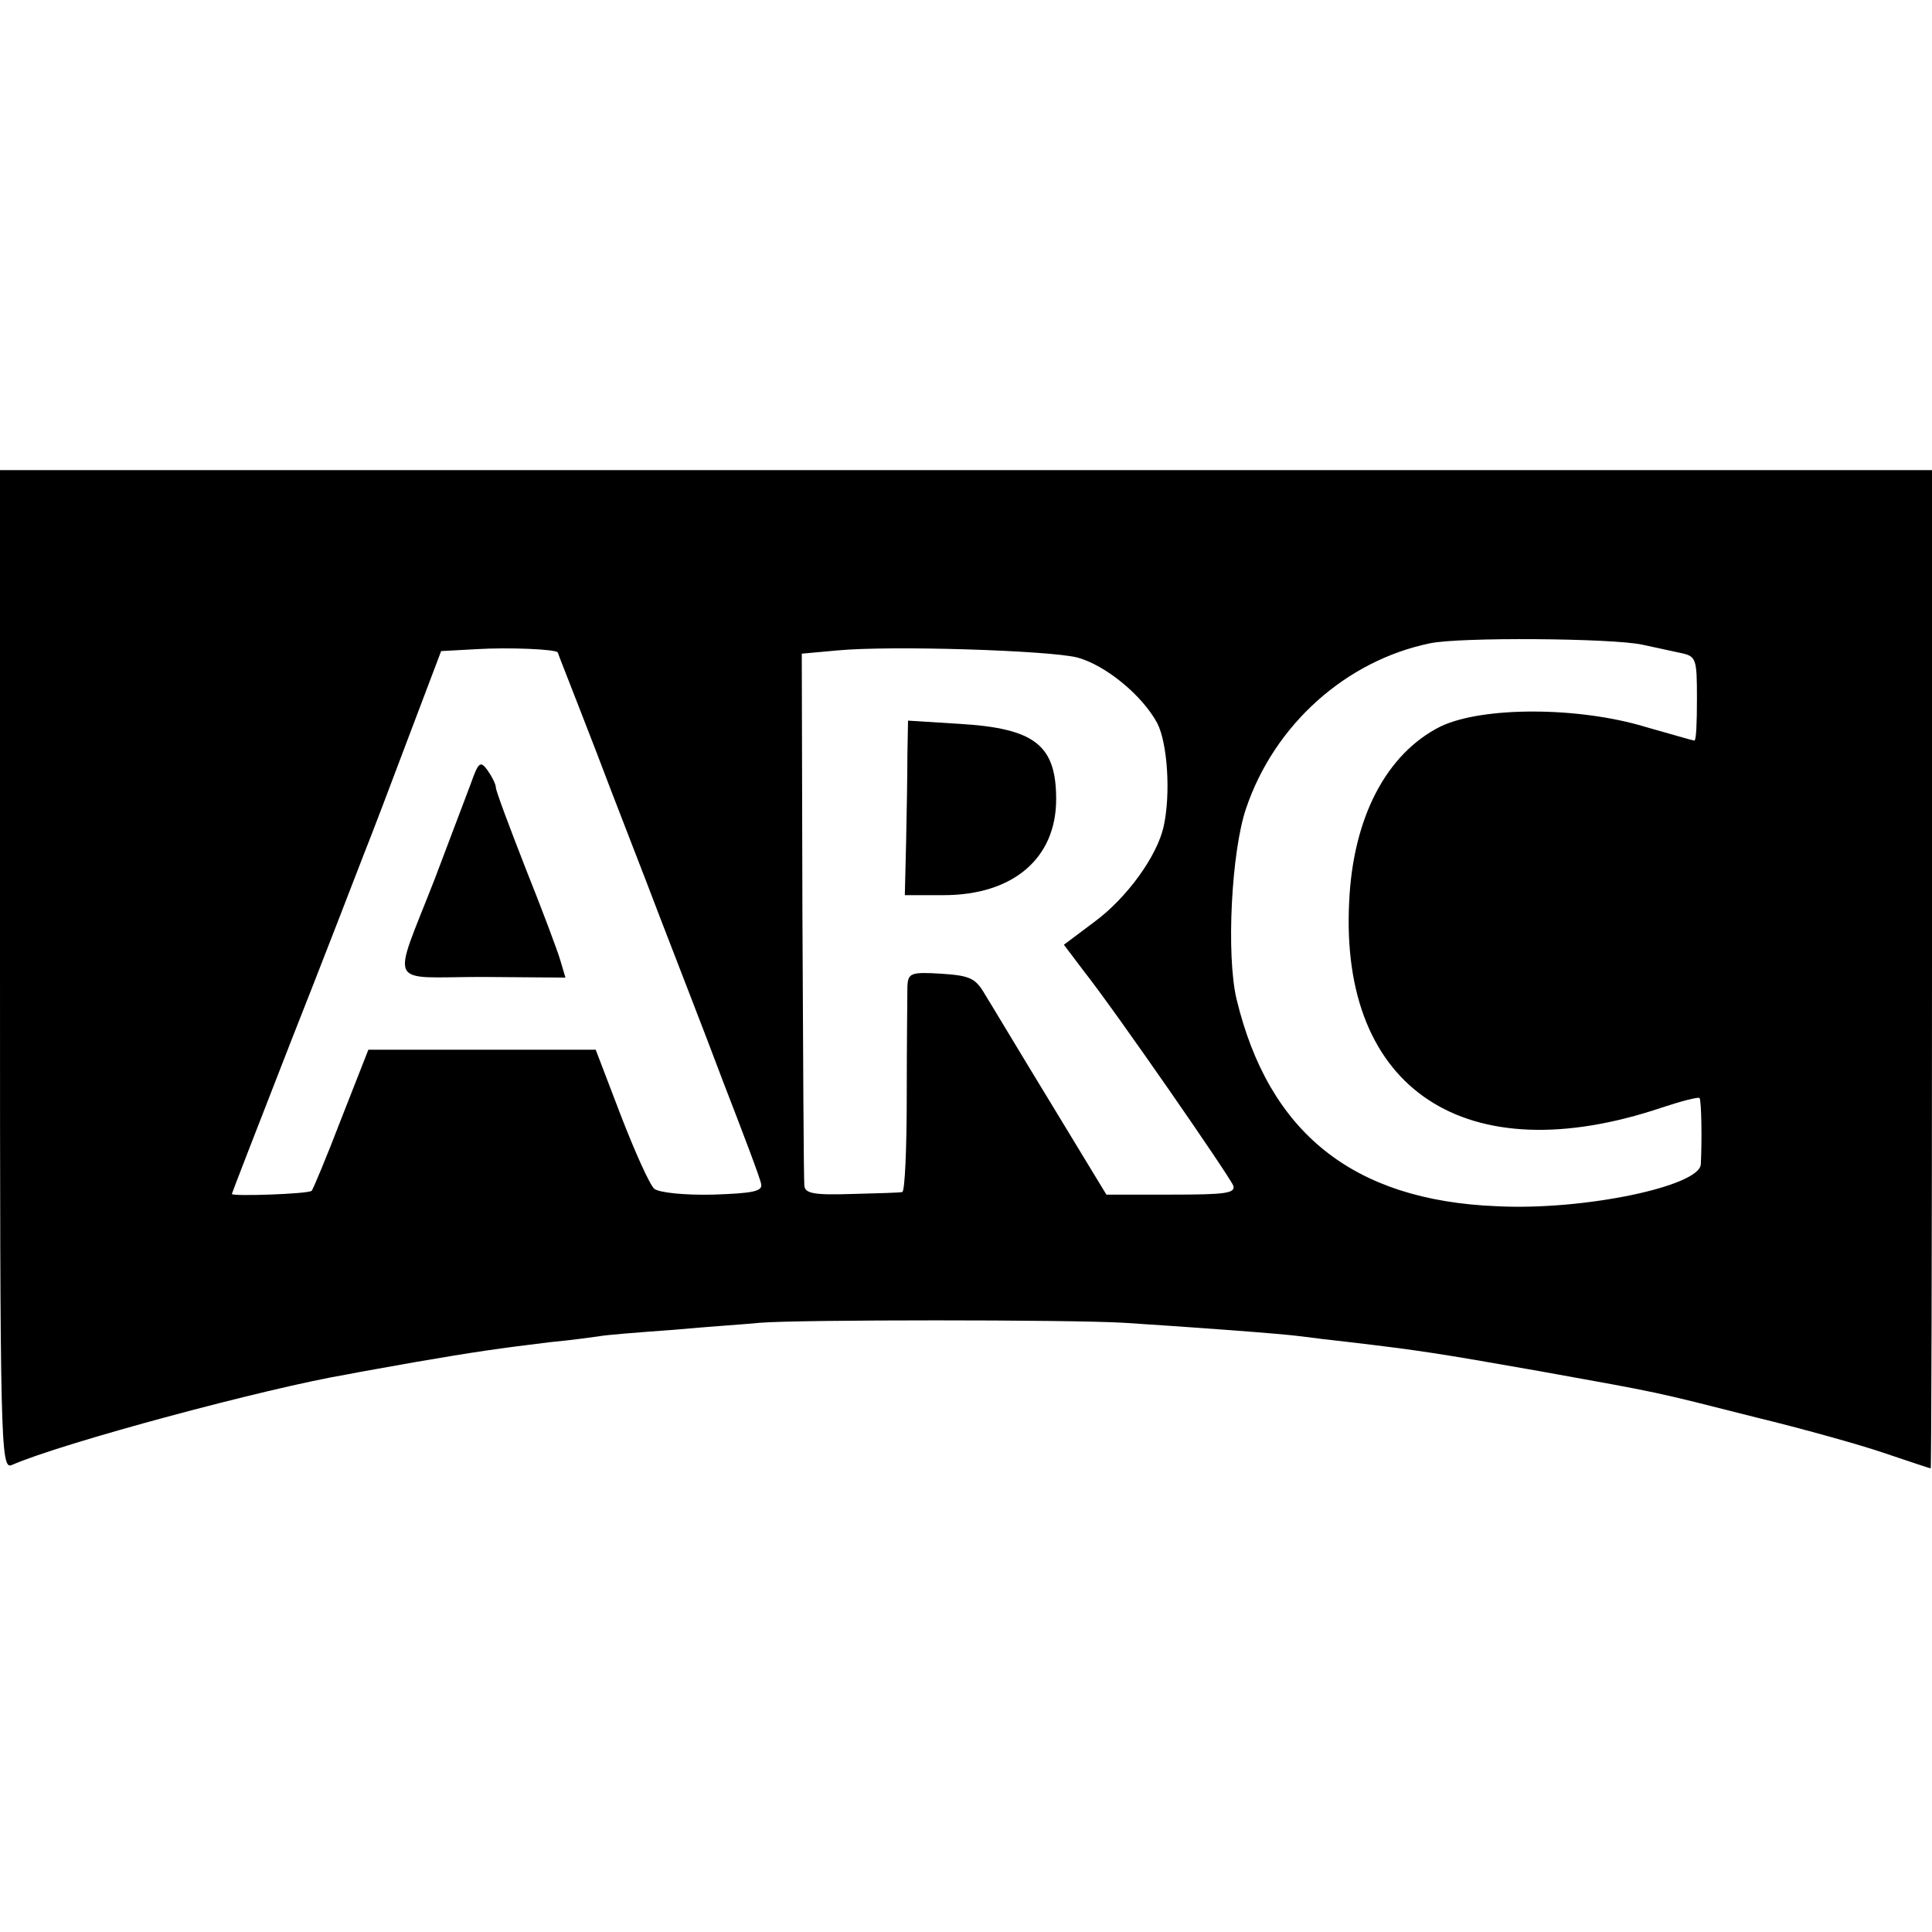 <?xml version="1.0" standalone="no"?>
<!DOCTYPE svg PUBLIC "-//W3C//DTD SVG 20010904//EN"
 "http://www.w3.org/TR/2001/REC-SVG-20010904/DTD/svg10.dtd">
<svg version="1.0" xmlns="http://www.w3.org/2000/svg"
 width="300pt" height="300pt" viewBox="0 0 300 300"
 preserveAspectRatio="xMidYMid meet">
<g transform="translate(0,300) scale(0.1,-0.1)"
fill="#000000" stroke="none">
<path d="M0 1494 c0 -735 1 -776 18 -769 77 34 397 120 522 141 14 3 61 11
105 19 93 16 128 21 210 31 33 3 67 8 75 9 9 2 60 6 115 10 55 5 116 9 135 11
60 5 481 5 565 0 110 -7 245 -17 275 -21 14 -2 48 -6 75 -9 110 -13 136 -17
295 -45 194 -35 175 -31 337 -72 70 -17 160 -42 198 -55 39 -13 71 -24 73 -24
1 0 2 349 2 775 l0 775 -1500 0 -1500 0 0 -776z m2550 505 c19 -4 46 -10 60
-13 24 -5 25 -9 25 -71 0 -36 -1 -65 -4 -65 -2 0 -36 10 -75 21 -105 32 -254
32 -319 1 -84 -42 -136 -141 -142 -272 -15 -292 181 -422 485 -320 30 10 57
17 59 15 3 -4 4 -65 2 -103 -2 -34 -182 -72 -317 -65 -223 9 -354 114 -404
322 -16 68 -8 229 15 296 44 130 155 229 285 256 46 10 284 8 330 -2z m-1684
-12 c0 -1 27 -69 59 -152 31 -82 77 -199 100 -260 23 -60 68 -175 98 -255 31
-80 58 -151 59 -159 2 -11 -14 -14 -75 -16 -44 -1 -83 3 -91 9 -7 6 -30 57
-52 114 l-39 102 -177 0 -176 0 -42 -107 c-23 -60 -44 -110 -46 -112 -4 -5
-124 -9 -124 -5 0 1 41 107 91 235 51 129 101 259 113 290 12 30 44 114 71
186 l50 132 55 3 c50 3 122 0 126 -5z m807 -8 c44 -12 101 -59 124 -102 16
-31 21 -110 10 -160 -10 -46 -57 -111 -107 -148 l-48 -36 31 -41 c49 -62 226
-318 232 -333 4 -12 -13 -14 -96 -14 l-101 0 -85 140 c-47 77 -93 154 -103
170 -15 26 -23 30 -68 33 -48 3 -52 1 -53 -20 0 -13 -1 -89 -1 -170 0 -82 -3
-149 -7 -149 -3 -1 -39 -2 -78 -3 -60 -2 -73 1 -74 13 -1 9 -2 198 -3 421 l-1
405 55 5 c84 8 330 0 373 -11z"/>
<path d="M731 1783 c-8 -21 -33 -87 -56 -148 -67 -172 -76 -152 74 -152 l129
-1 -8 27 c-4 14 -28 78 -54 143 -25 64 -46 120 -46 125 0 5 -6 17 -13 27 -11
15 -14 13 -26 -21z"/>
<path d="M1409 1828 c0 -29 -1 -90 -2 -136 l-2 -82 60 0 c108 0 175 57 175
149 0 84 -33 110 -150 117 l-80 5 -1 -53z"/>
</g>
</svg>
